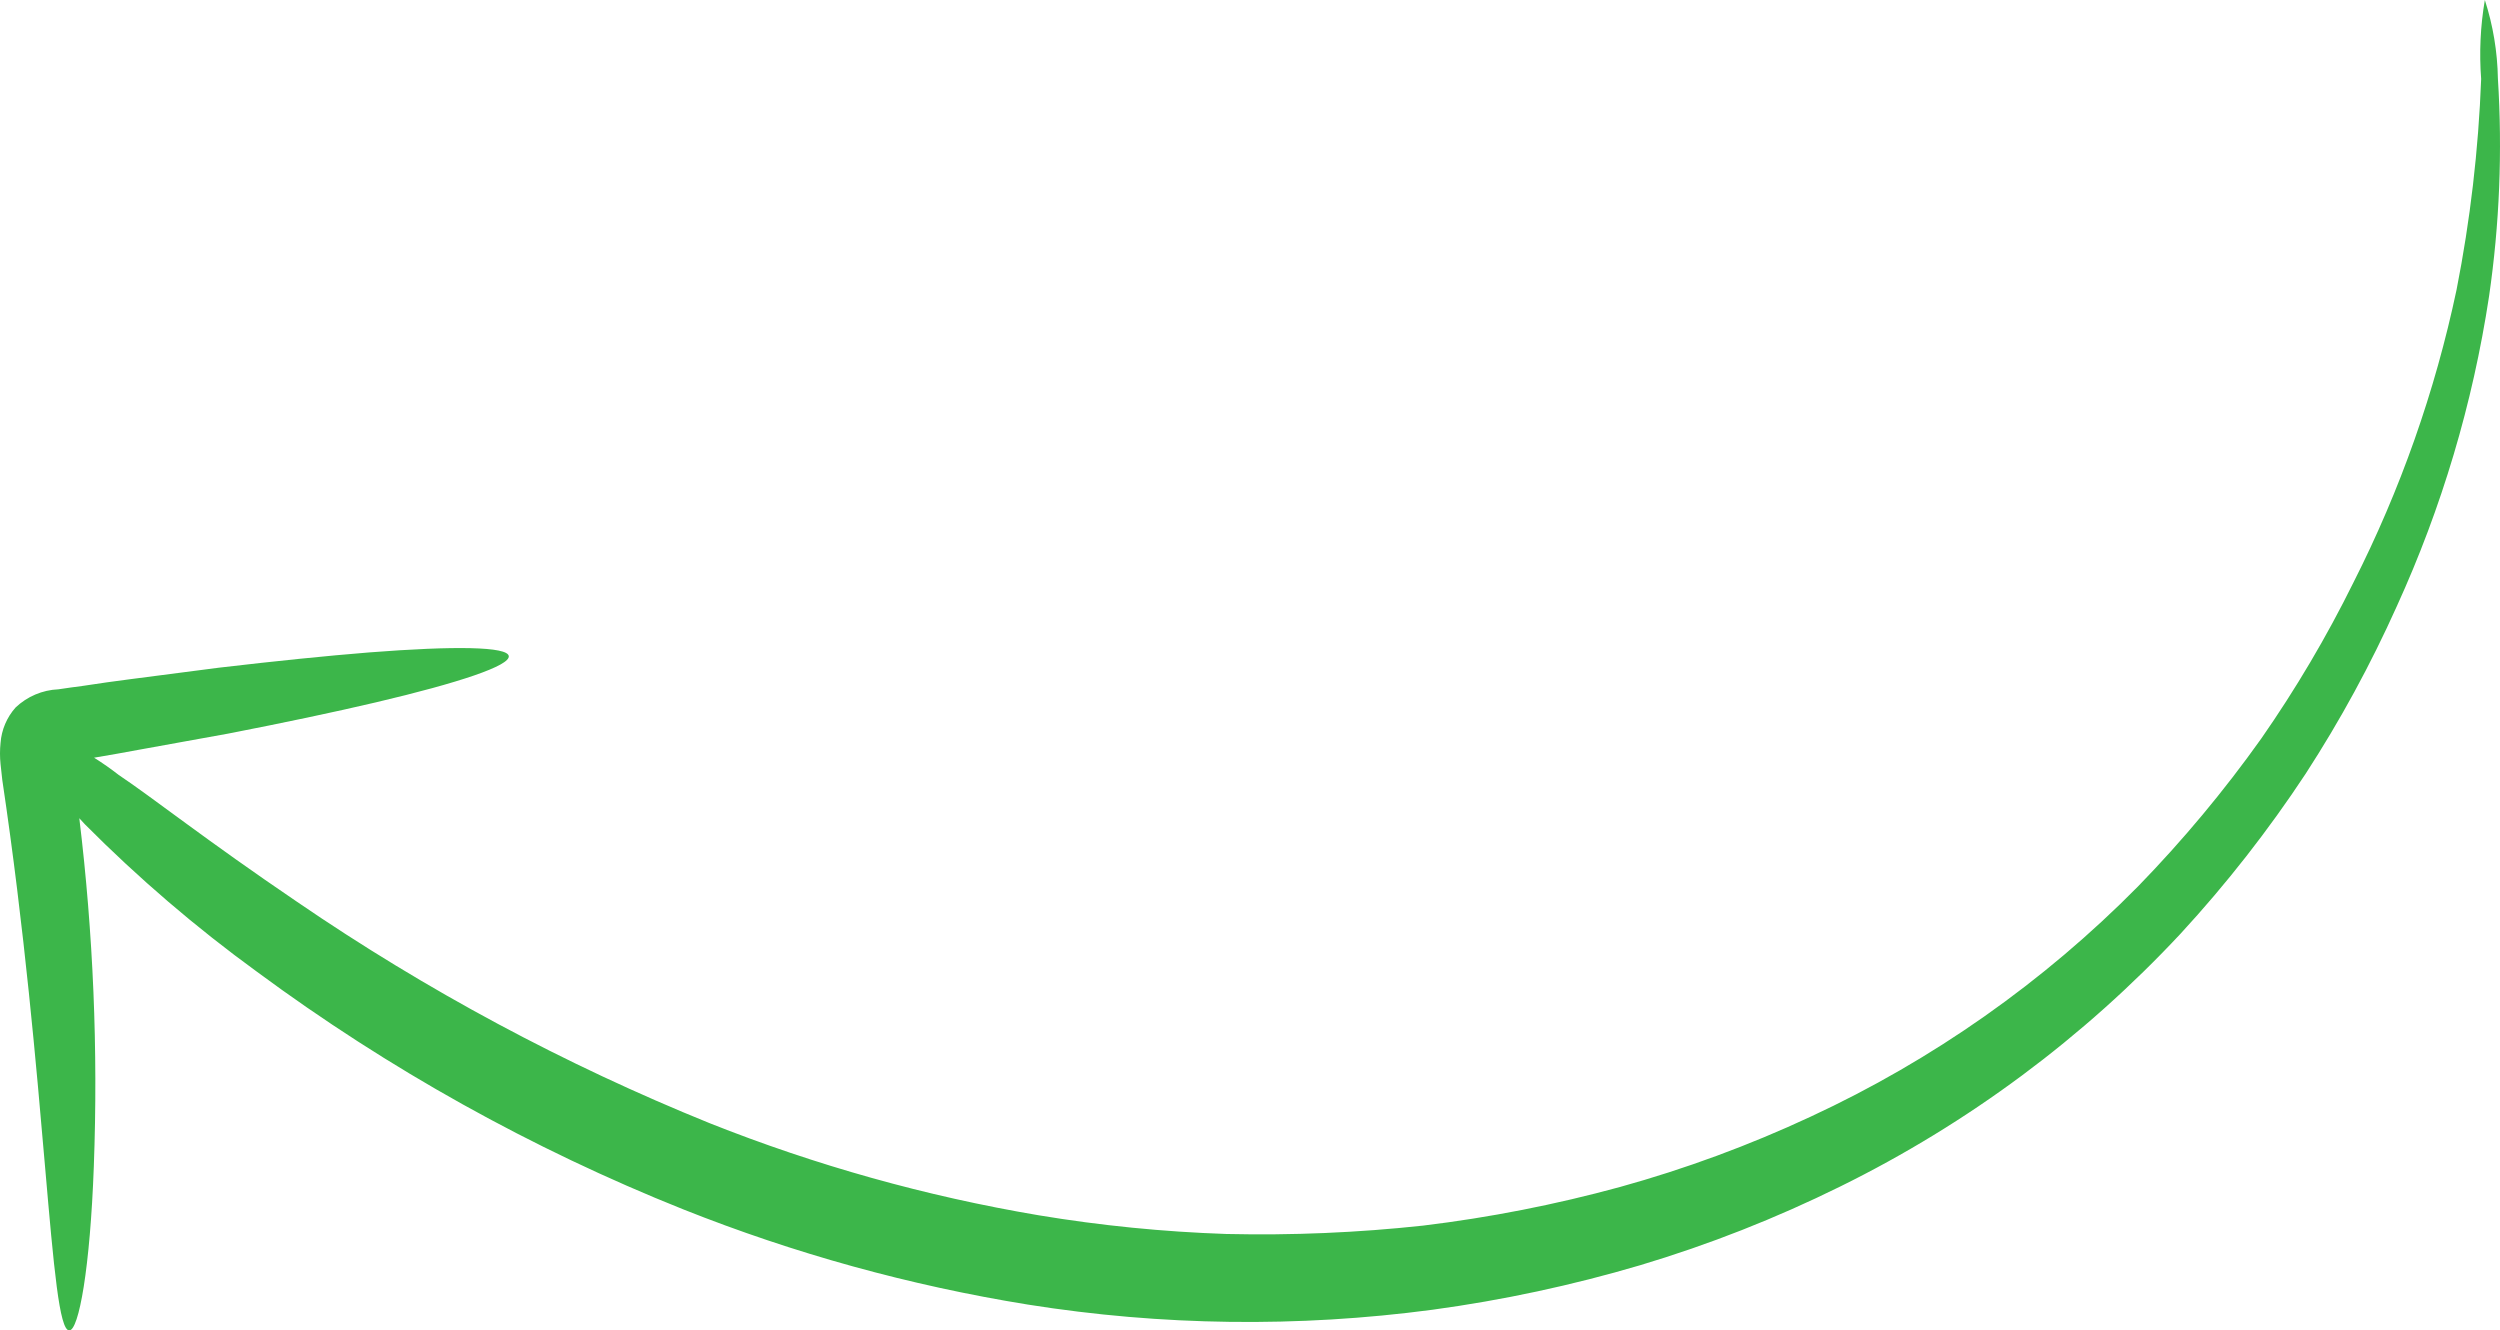 <svg xmlns="http://www.w3.org/2000/svg" width="342" height="182" viewBox="0 0 342 182" fill="none"><path d="M0.075 104.529C-0.025 103.567 -0.025 102.597 0.075 101.635C0.209 99.838 0.931 98.135 2.129 96.788C3.716 95.277 5.797 94.392 7.987 94.298C9.132 94.13 10.277 93.962 11.354 93.827C13.543 93.49 15.697 93.187 17.785 92.918C22.027 92.38 26.101 91.841 29.973 91.337C37.717 90.428 44.653 89.721 50.511 89.25C62.194 88.341 69.433 88.442 69.601 89.755C69.769 91.067 62.867 93.389 51.42 96.082C45.696 97.428 38.828 98.875 31.219 100.356C27.381 101.029 23.34 101.803 19.132 102.543C17.089 102.925 15.002 103.295 12.869 103.654C14.031 104.381 15.155 105.167 16.236 106.01C20.916 109.139 28.189 114.928 40.646 123.375C58.323 135.47 77.253 145.625 97.109 153.663C111.617 159.431 126.694 163.65 142.09 166.25C150.577 167.661 159.147 168.516 167.746 168.808C176.739 169.015 185.737 168.632 194.68 167.663C203.776 166.561 212.778 164.795 221.615 162.38C230.566 159.901 239.293 156.682 247.709 152.755C264.399 145.015 279.566 134.346 292.488 121.255C298.608 114.964 304.236 108.213 309.323 101.062C314.059 94.264 318.28 87.121 321.948 79.692C328.374 67.013 333.116 53.55 336.056 39.644C337.93 30.133 339.056 20.49 339.422 10.803C339.148 7.195 339.317 3.567 339.927 -1.48587e-05C341.048 3.471 341.649 7.089 341.712 10.736C342.343 20.69 341.937 30.683 340.5 40.553C338.277 55.204 334.027 69.475 327.874 82.957C324.313 90.892 320.149 98.543 315.417 105.841C310.313 113.581 304.593 120.896 298.313 127.716C285.016 141.972 269.239 153.695 251.749 162.312C242.943 166.663 233.787 170.266 224.376 173.082C215.073 175.831 205.573 177.867 195.96 179.173C177.573 181.62 158.927 181.382 140.609 178.466C124.468 175.858 108.662 171.49 93.472 165.442C72.737 157.151 53.151 146.236 35.192 132.966C26.809 126.875 18.928 120.123 11.624 112.774L10.849 111.933C12.761 127.718 13.425 143.629 12.836 159.519C12.331 173.486 10.782 182.034 9.469 182C6.775 182 6.439 147.808 0.311 106.683L0.075 104.529Z" fill="#3CB64A"></path></svg>